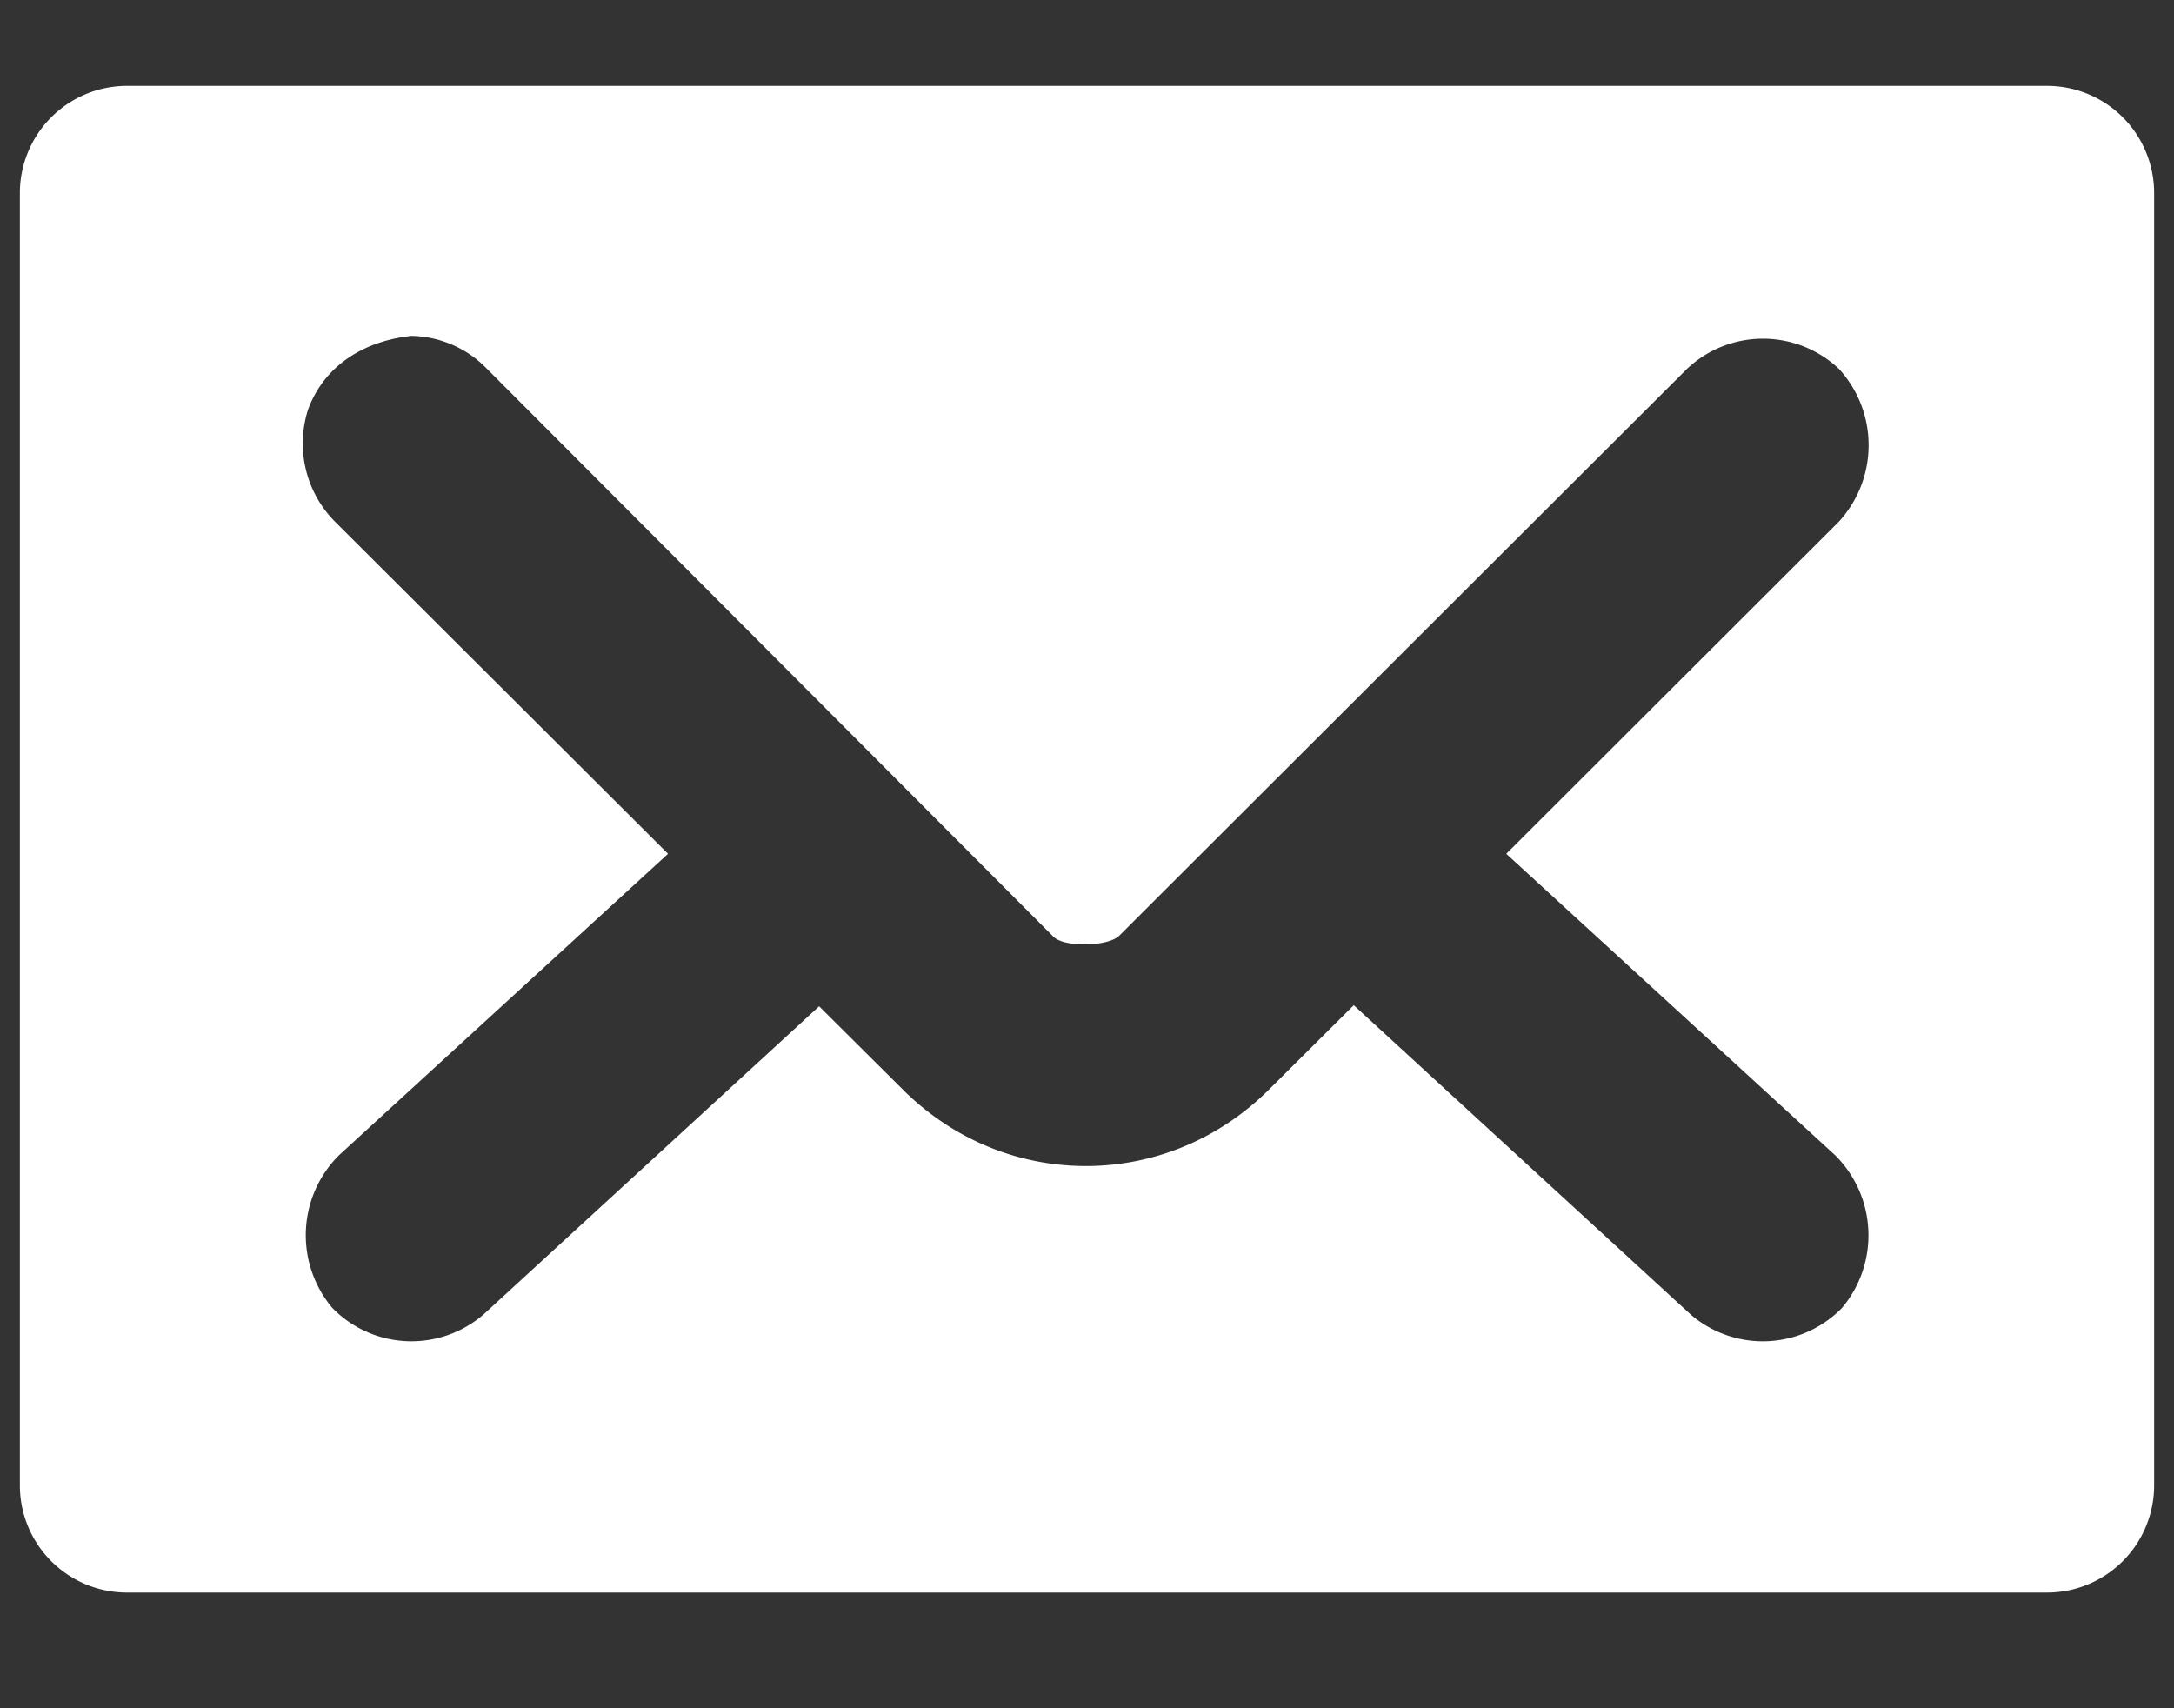 <svg width="14" height="11" xmlns="http://www.w3.org/2000/svg"><rect width="100%" height="100%" fill="#333333" stroke="none"/><path d="M.815.553a.69.69 0 0 0-.687.693v8.316a.69.69 0 0 0 .687.693h12.37a.69.69 0 0 0 .687-.693V1.246a.69.69 0 0 0-.687-.693H.815zm1.825 1.61c.184 0 .366.077.494.21l3.651 3.66c.07.069.352.063.423-.008l3.658-3.652a.713.713 0 0 1 .977.003.728.728 0 0 1-.004.986L9.7 5.498l2.119 1.942a.727.727 0 0 1 .043.982.712.712 0 0 1-.974.043L8.718 6.473l-.544.541c-.66.659-1.702.66-2.362 0l-.537-.534-2.162 1.985a.711.711 0 0 1-.973-.043.727.727 0 0 1 .042-.982l2.12-1.942L2.16 3.362a.715.715 0 0 1-.175-.728c.111-.295.376-.438.655-.47v-.001z" fill="white" fill-rule="evenodd"/></svg>